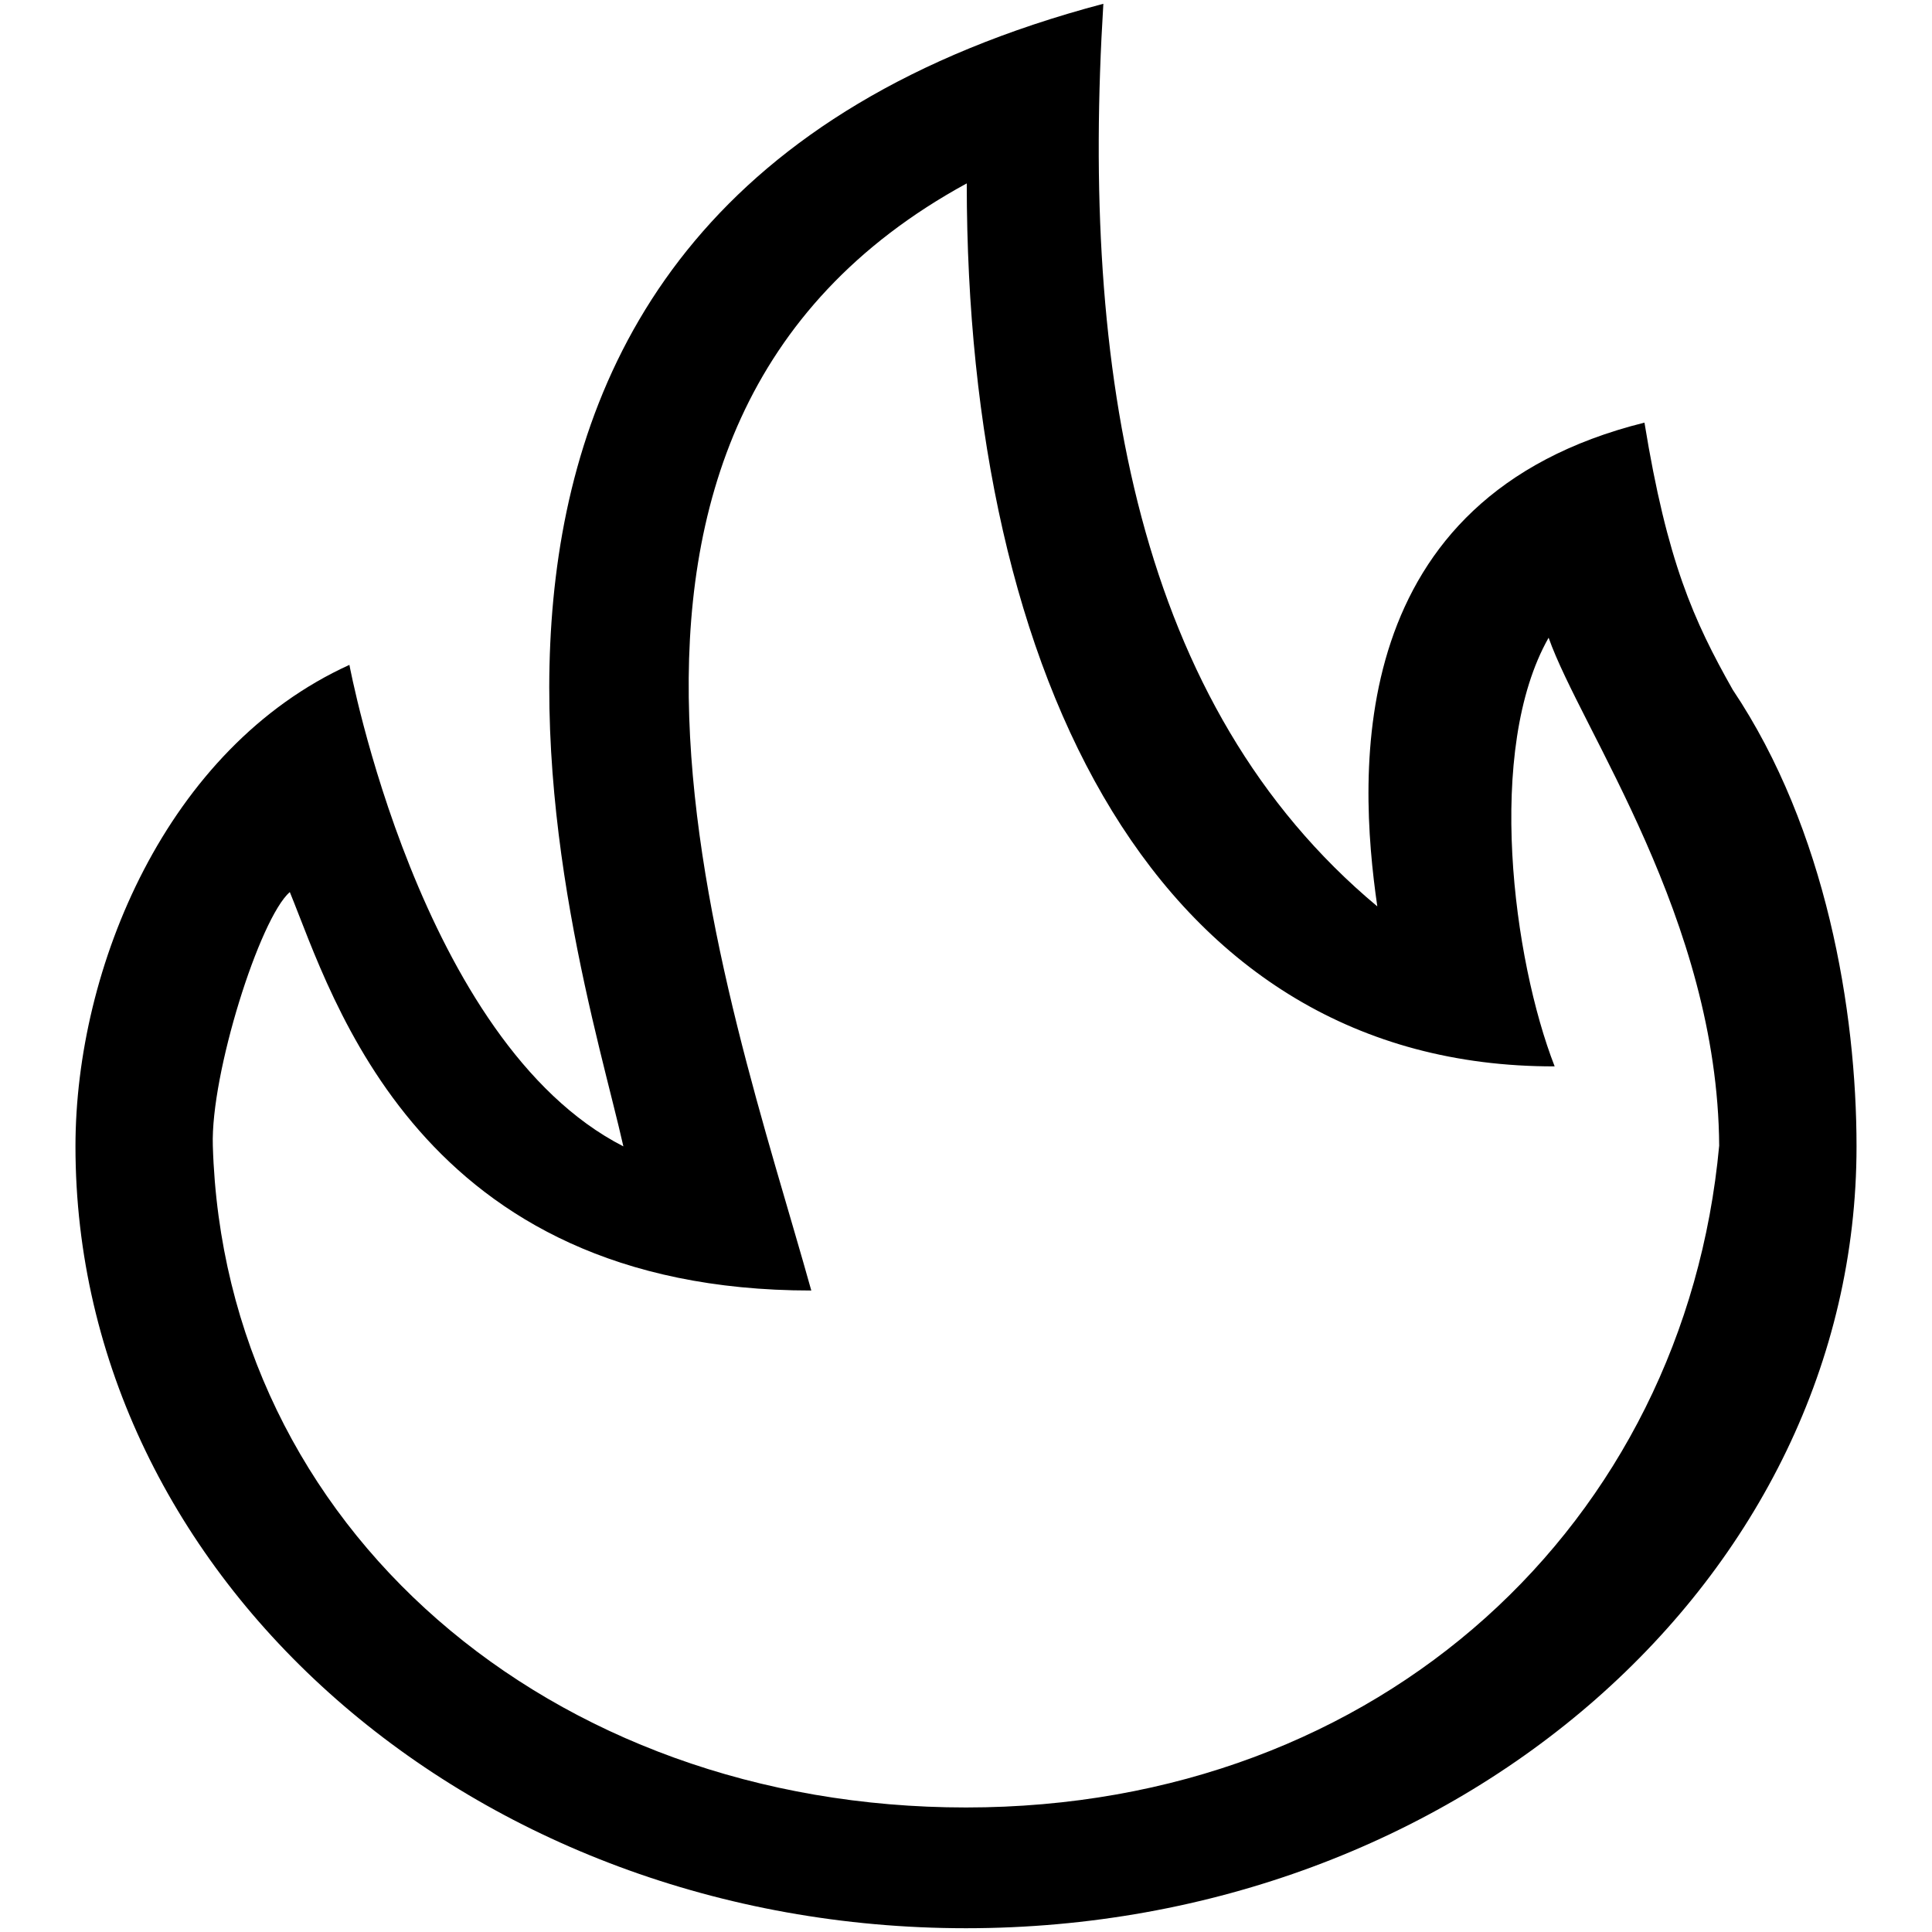 <?xml version="1.0" encoding="utf-8"?>
<!-- Svg Vector Icons : http://www.onlinewebfonts.com/icon -->
<!DOCTYPE svg PUBLIC "-//W3C//DTD SVG 1.1//EN" "http://www.w3.org/Graphics/SVG/1.1/DTD/svg11.dtd">
<svg version="1.1" xmlns="http://www.w3.org/2000/svg" xmlns:xlink="http://www.w3.org/1999/xlink" x="0px" y="0px" viewBox="0 0 256 256" enable-background="new 0 0 256 256" xml:space="preserve">
<g> <path fill="#000000" d="M128,255.5c-65.2,0-118-46.4-118-103.6c0-23.7,12.1-52.8,36.3-63.8c0,0,9.3,50,36.3,63.8 C76.7,125.5,43.4,27.7,146.2,0.5c-3,48.6,4.4,93,36.3,119.6c-2.6-17.9-4.4-54.2,35.4-64.1c3,18.4,6.5,26.2,11.7,35.4 C242,109.9,246,134,246,151.9C246,209.1,193.2,255.5,128,255.5z M205.2,84.5c-8.4,14.8-4.7,42.7,0.8,56.8 c-52.5,0.1-77.9-51.3-77.9-117c-59.6,32.5-31.6,107.2-20.6,146.7c-52.1,0-63.4-38.9-69.1-52.8c-4,3.5-10.5,24.1-10.2,33.6 c1.5,50.6,44.7,87.7,99.8,87.7c55.1,0,95.2-37.8,99.8-87.7C227.6,121.8,209.5,96.7,205.2,84.5z"/></g>
</svg>